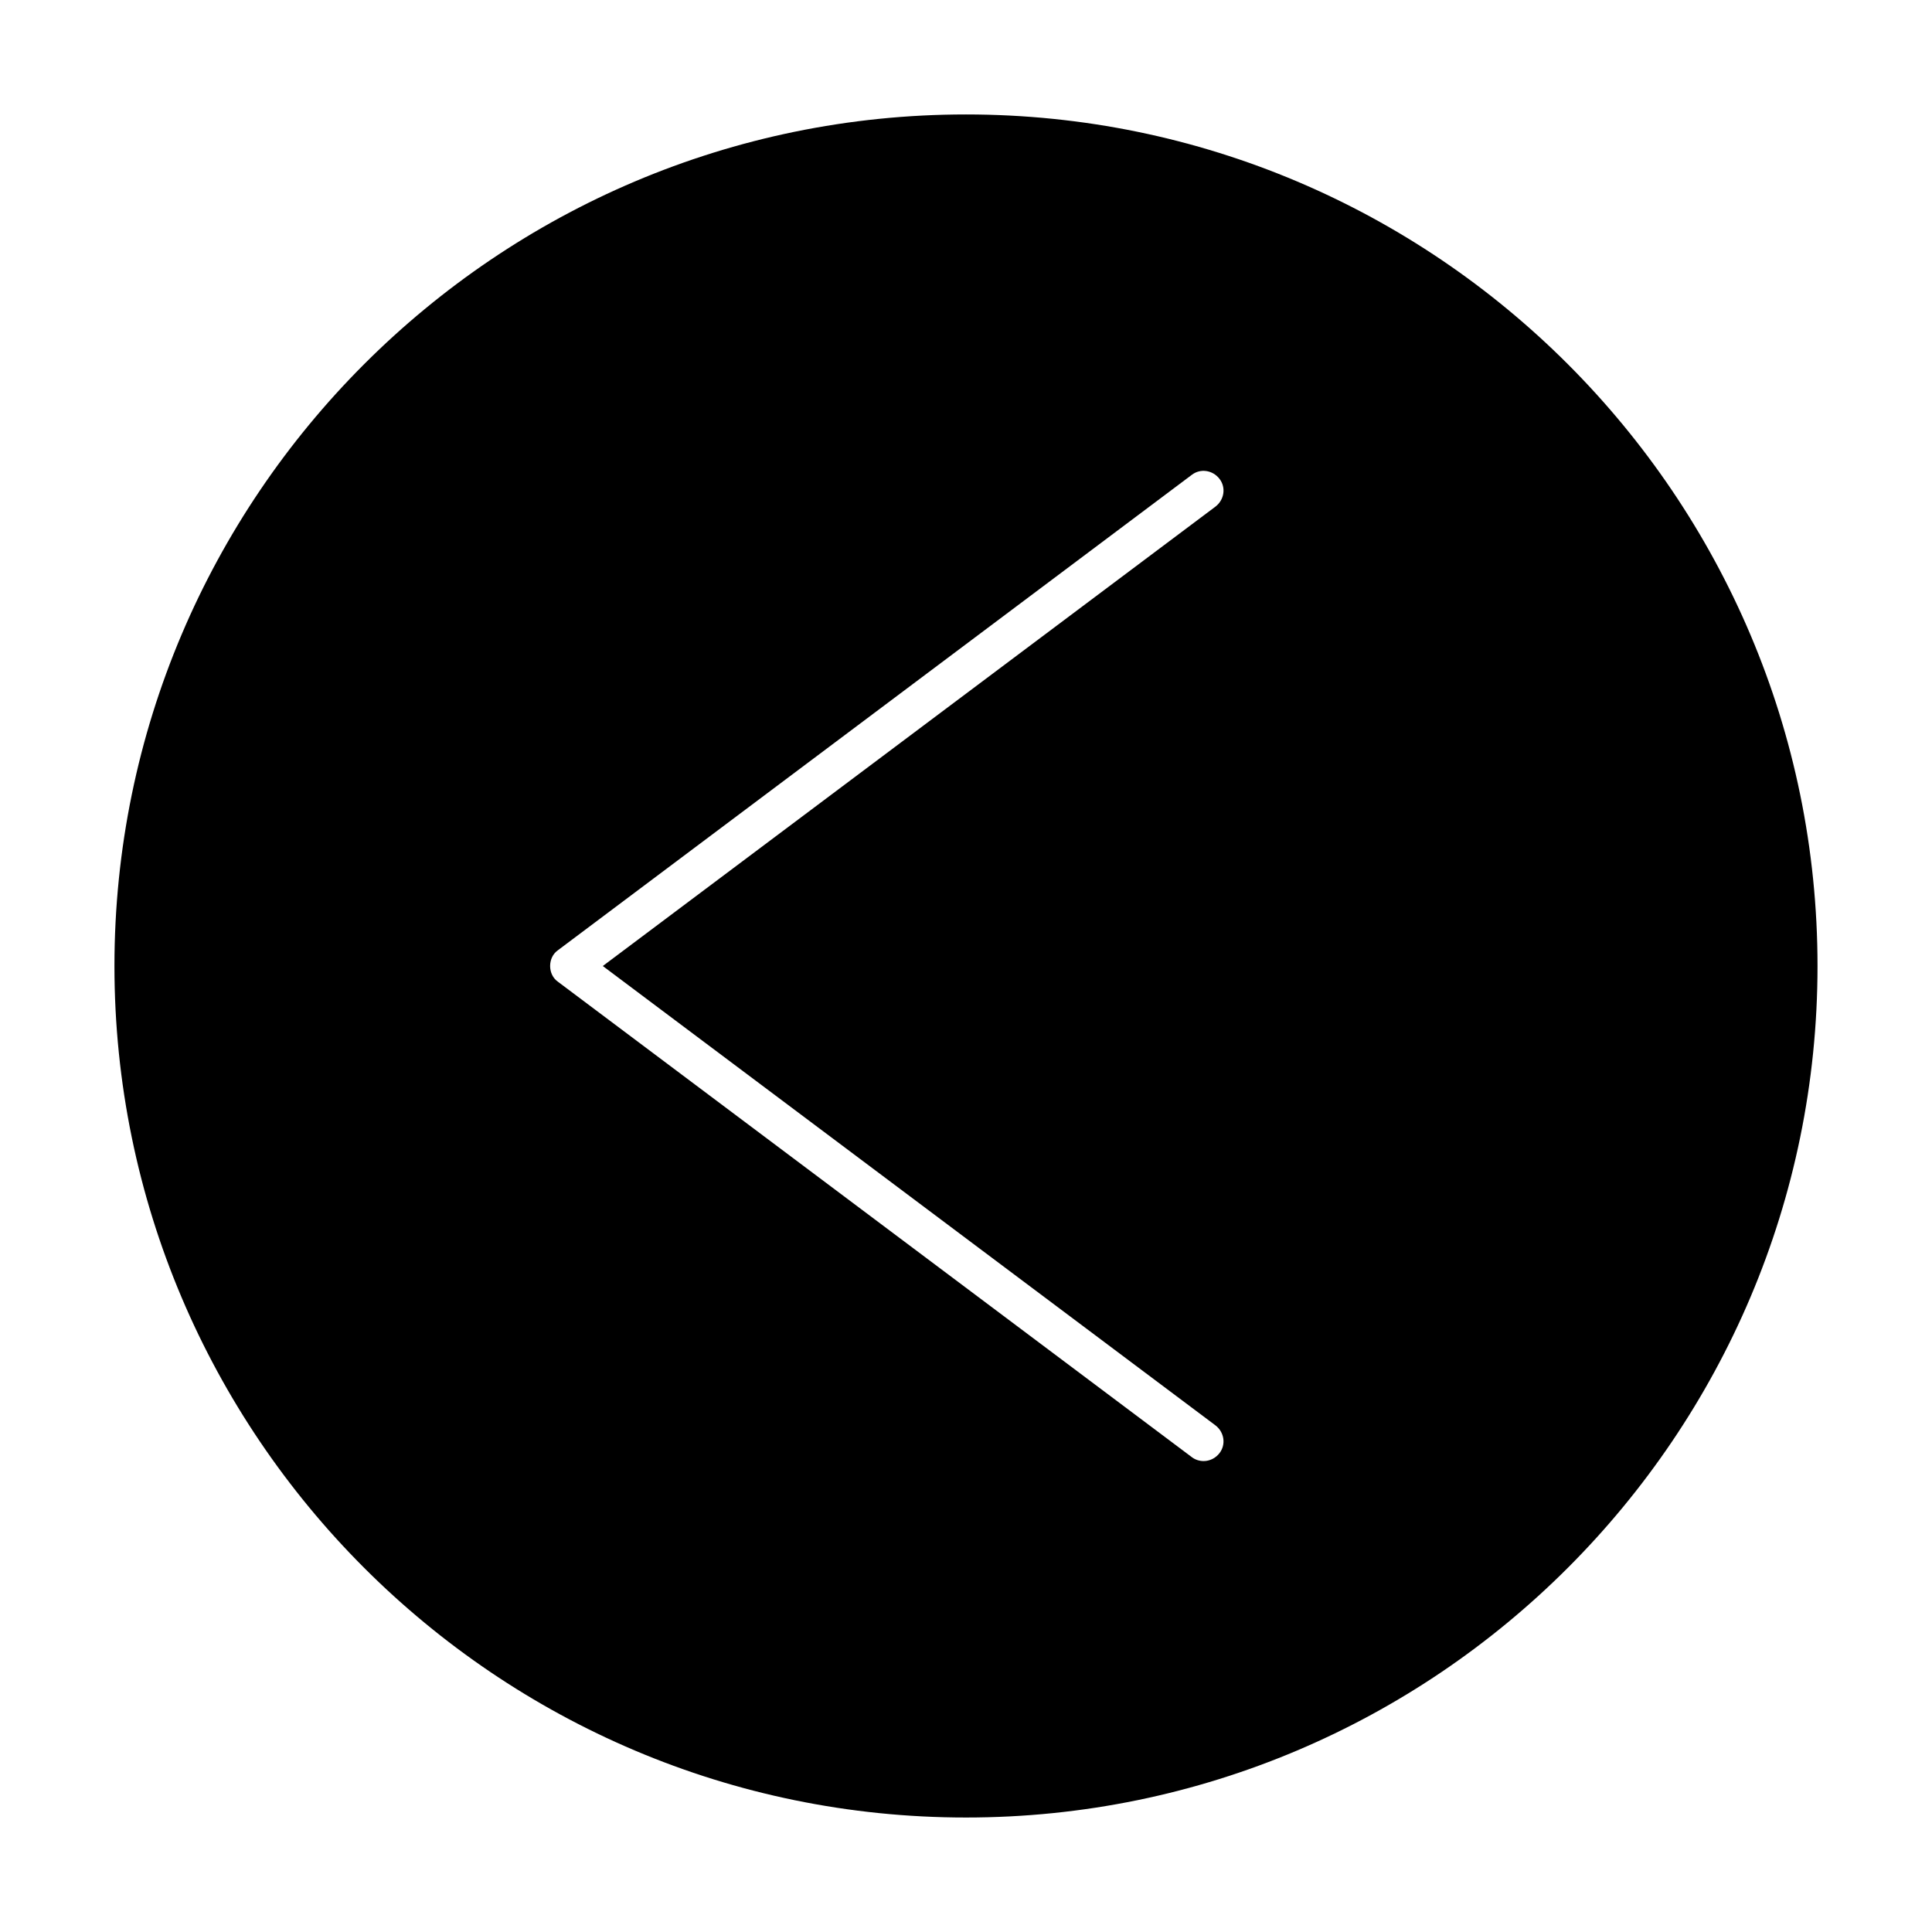 <?xml version="1.0" encoding="UTF-8"?>
<!-- Uploaded to: ICON Repo, www.iconrepo.com, Generator: ICON Repo Mixer Tools -->
<svg fill="#000000" width="800px" height="800px" version="1.1" viewBox="144 144 512 512" xmlns="http://www.w3.org/2000/svg">
 <path d="m400 174.33c-124.48 0-225.67 101.29-225.67 225.67 0 124.38 101.18 225.66 225.67 225.66 124.48 0 225.66-101.29 225.66-225.66 0-124.38-101.18-225.67-225.66-225.67zm66.125 347.42c2.309 1.785 2.832 5.039 1.051 7.348-1.051 1.363-2.625 2.098-4.199 2.098-1.051 0-2.203-0.316-3.148-1.051l-167.94-125.95c-1.363-0.945-2.098-2.519-2.098-4.199 0-1.68 0.734-3.254 2.098-4.199l167.94-125.95c2.309-1.785 5.562-1.258 7.348 1.051 1.785 2.309 1.258 5.562-1.051 7.348l-162.38 121.76z"/>
</svg>